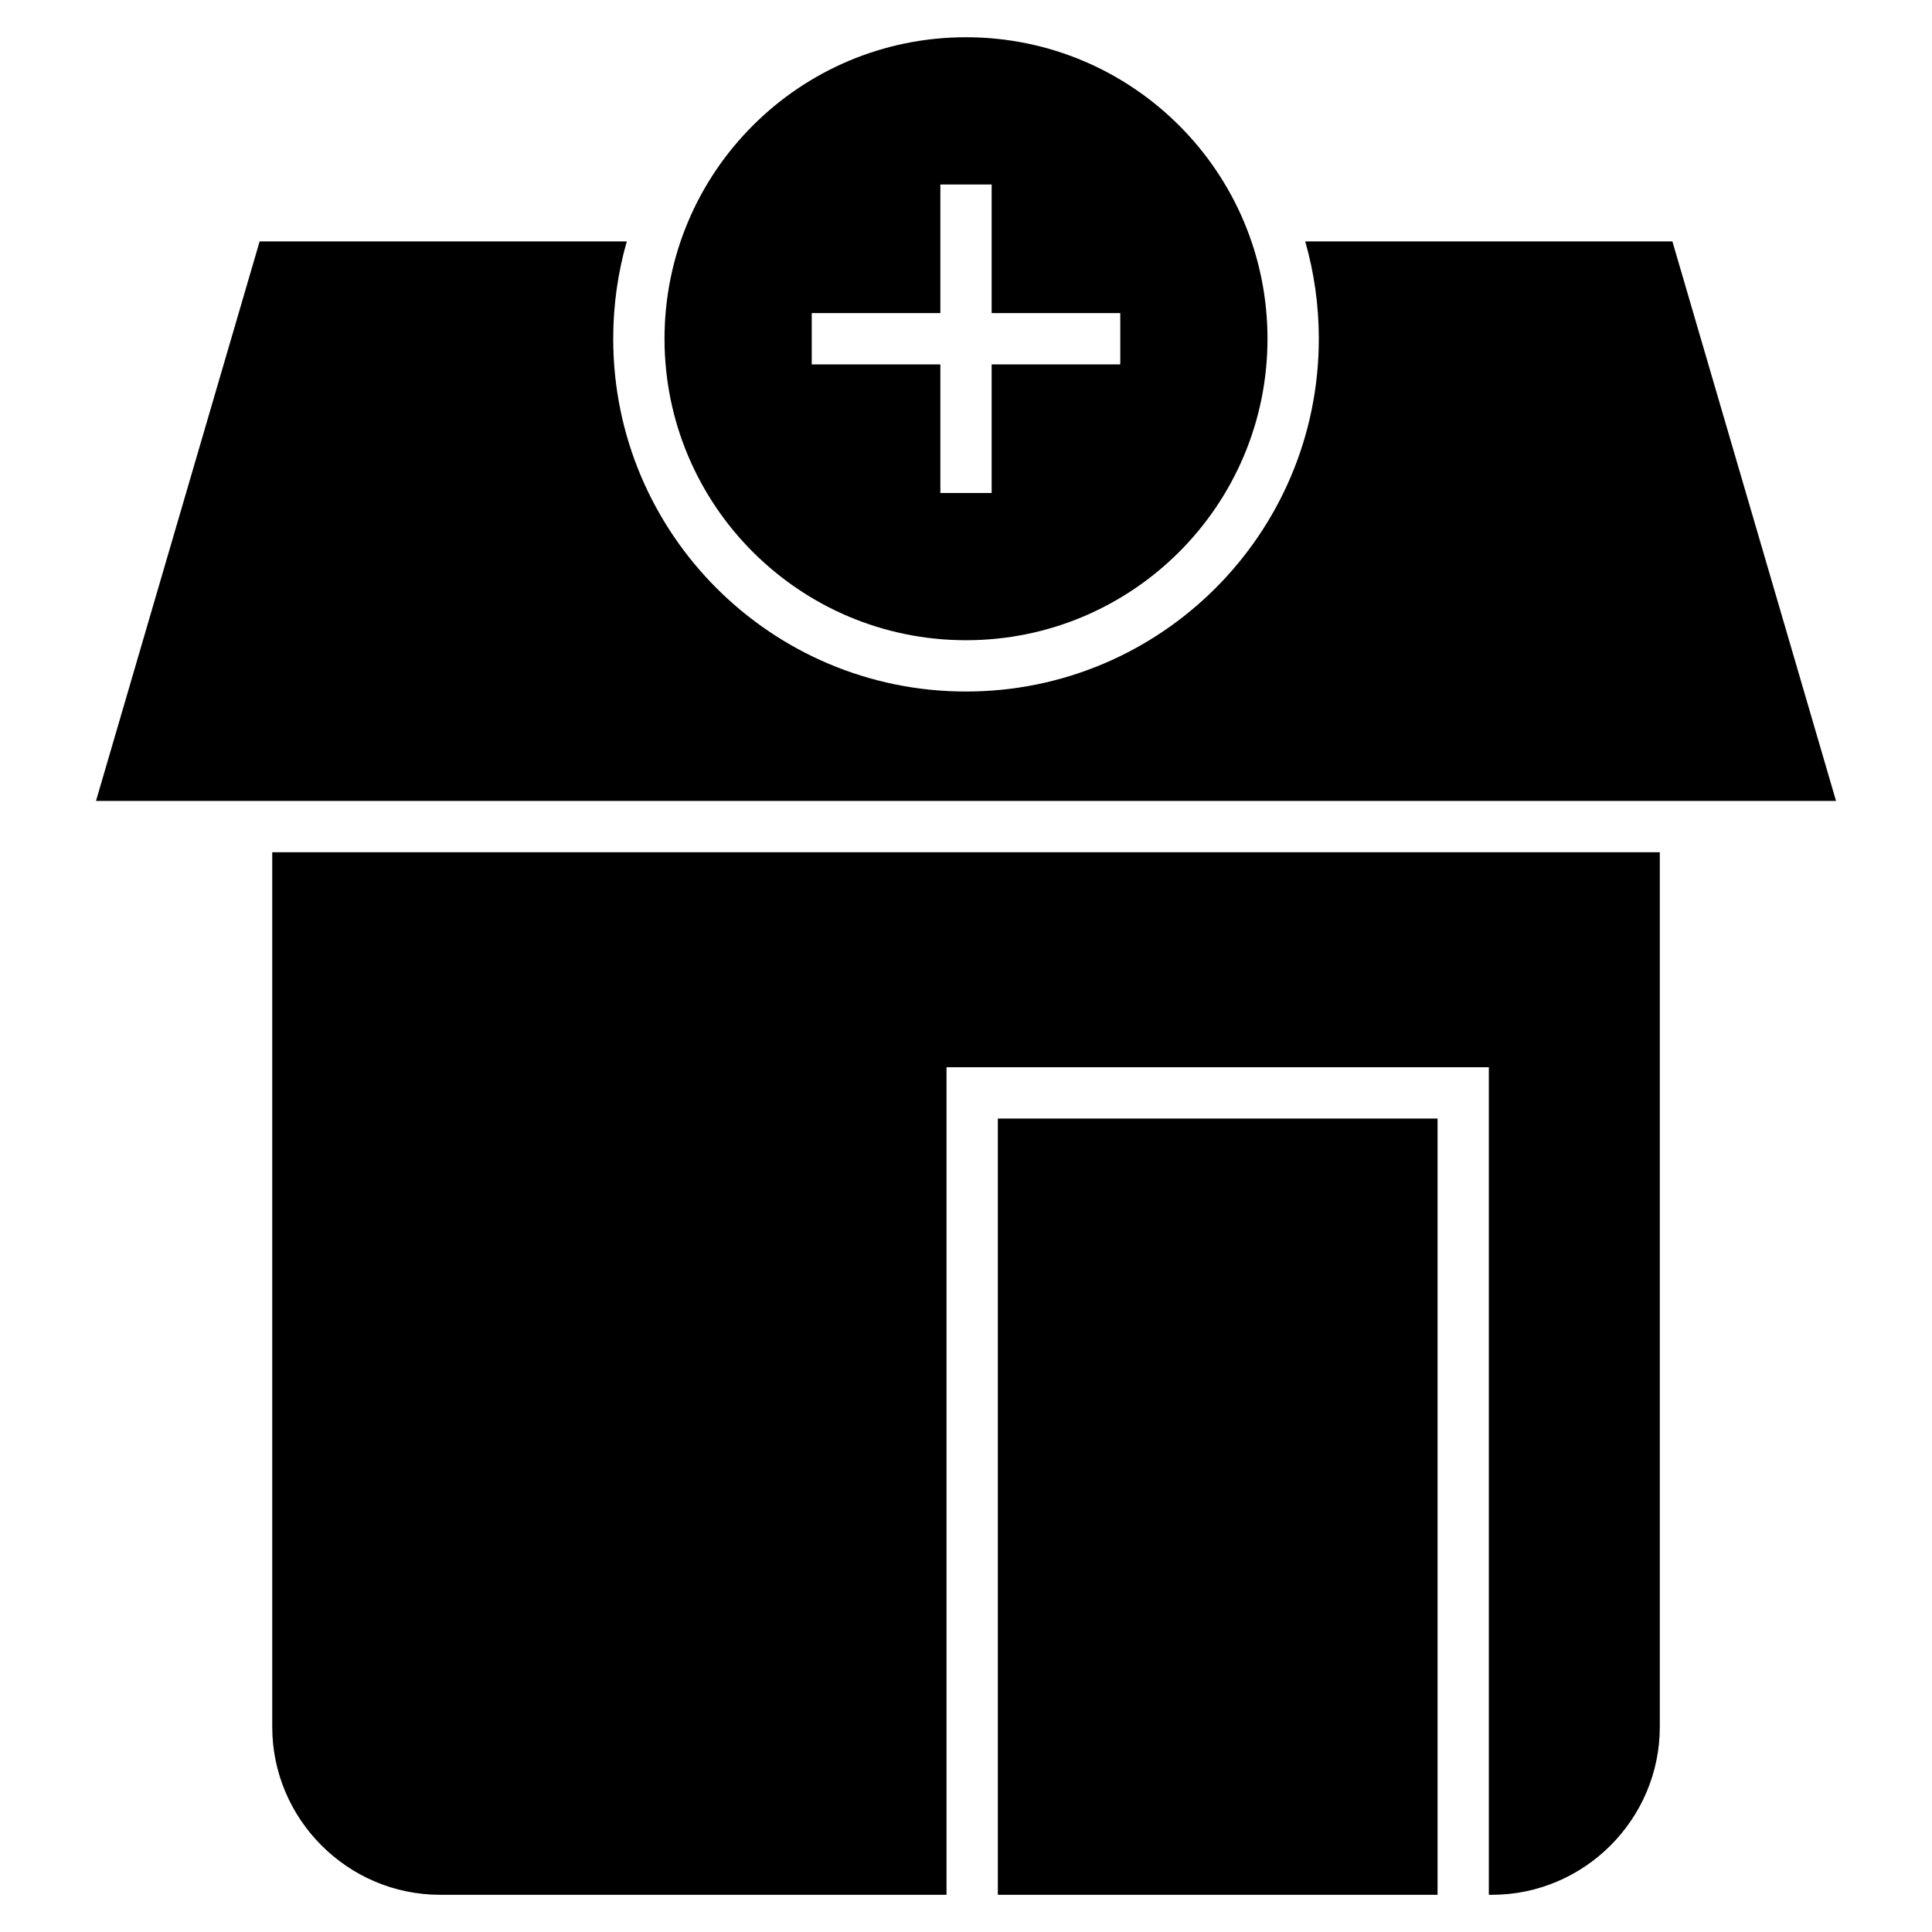 <?xml version="1.0" encoding="UTF-8"?>
<!-- Uploaded to: SVG Repo, www.svgrepo.com, Generator: SVG Repo Mixer Tools -->
<svg fill="#000000" width="800px" height="800px" version="1.1" viewBox="144 144 512 512" xmlns="http://www.w3.org/2000/svg">
 <path d="m630.57 356.26-43.367-148.28h-97.305c2.344 8.195 3.602 16.84 3.602 25.785 0 51.641-41.863 93.496-93.496 93.496s-93.496-41.855-93.496-93.496c0-8.945 1.254-17.59 3.602-25.785h-97.305l-43.367 148.28zm-230.57-202.39c44.129 0 79.898 35.77 79.898 79.898s-35.77 79.898-79.898 79.898-79.898-35.77-79.898-79.898 35.77-79.898 79.898-79.898zm6.797 39.02v34.086h34.086v13.59h-34.086v34.086h-13.59v-34.086h-34.086v-13.59h34.086v-34.086zm118.17 453.25h-116.53v-205.71h116.53zm58.898-276.28v231.8c0 24.469-20.02 44.48-44.48 44.48h-0.828v-219.31h-143.72v219.31h-134.21c-24.461 0-44.48-20.012-44.48-44.48v-231.8z" fill-rule="evenodd"/>
</svg>